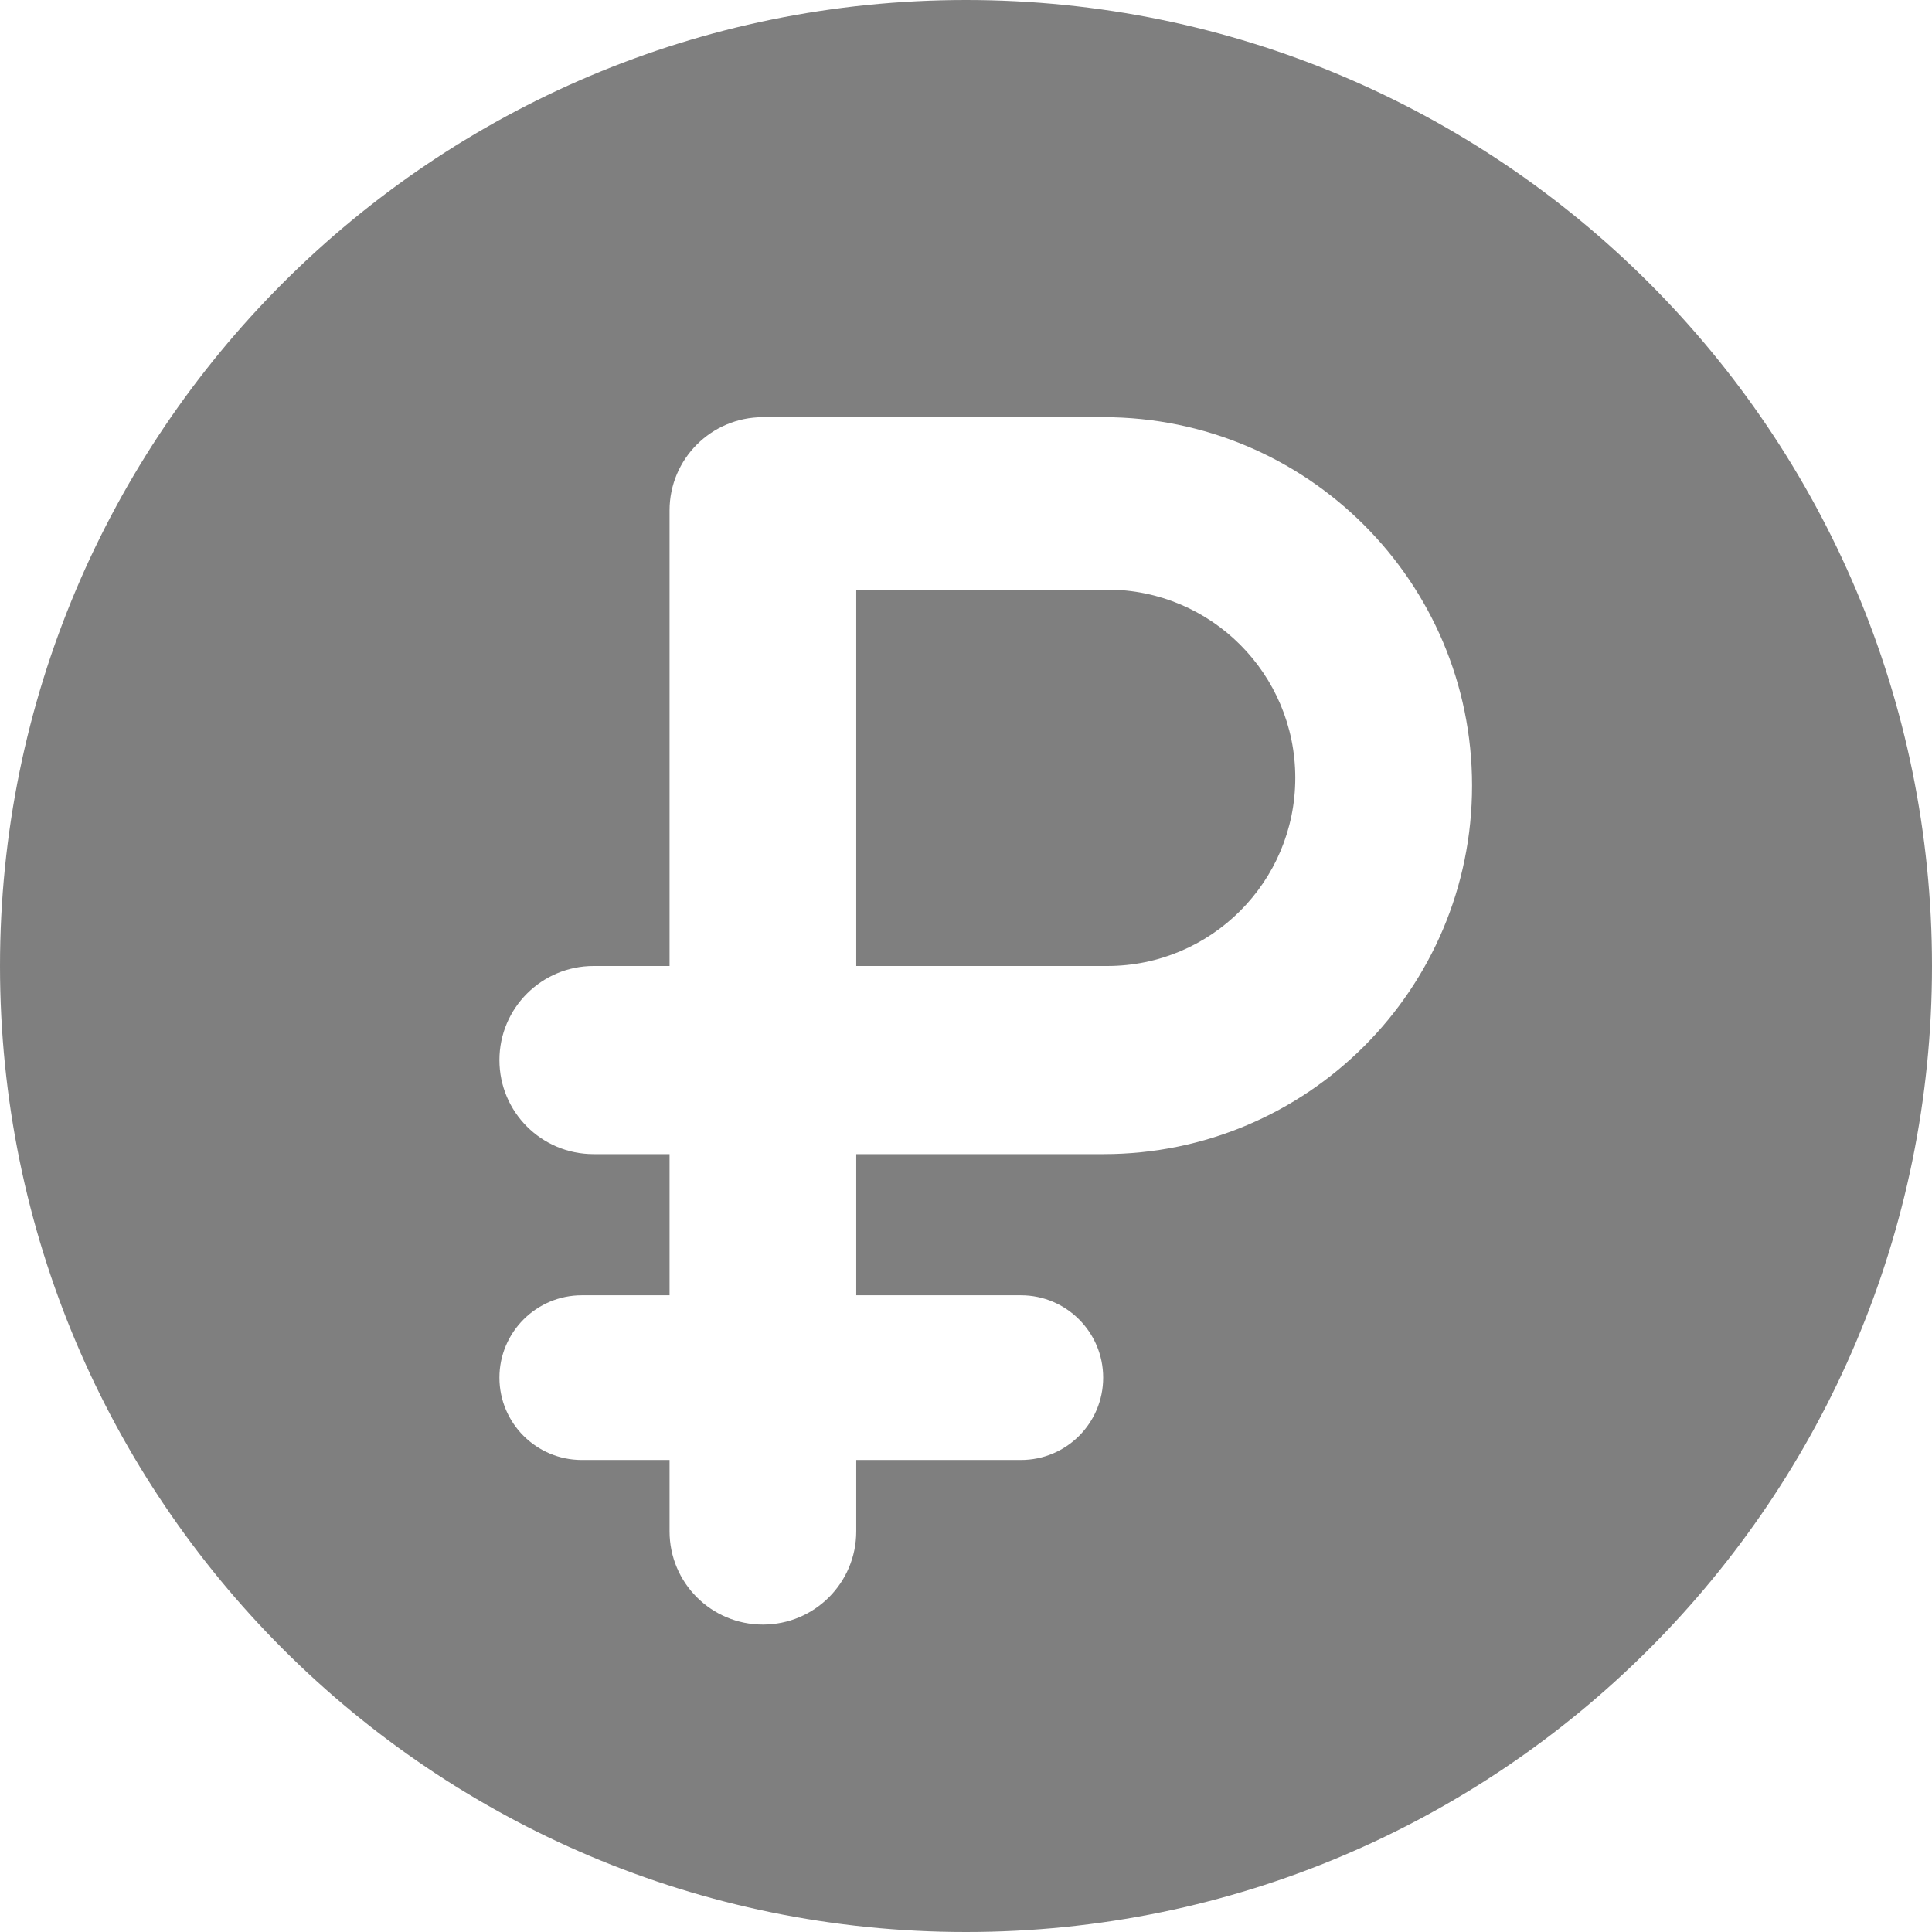 <svg width="16" height="16" viewBox="0 0 16 16" fill="none" xmlns="http://www.w3.org/2000/svg">
  <path fill-rule="evenodd" clip-rule="evenodd" d="M8 16C12.418 16 16 12.418 16 8C16 3.582 12.418 0 8 0C3.582 0 0 3.582 0 8C0 12.418 3.582 16 8 16ZM12.191 6.506C12.191 4.821 10.825 3.455 9.139 3.455H6.318C5.891 3.455 5.545 3.801 5.545 4.227L5.545 8H4.916C4.485 8 4.136 8.349 4.136 8.779C4.136 9.21 4.485 9.558 4.916 9.558L5.545 9.558V10.727H4.818C4.442 10.727 4.136 11.033 4.136 11.409C4.136 11.786 4.442 12.091 4.818 12.091H5.545L5.545 12.682C5.545 13.109 5.891 13.454 6.318 13.454C6.745 13.454 7.091 13.109 7.091 12.682V12.091H8.455C8.831 12.091 9.136 11.786 9.136 11.409C9.136 11.033 8.831 10.727 8.455 10.727H7.091V9.558L9.139 9.558C10.825 9.558 12.191 8.192 12.191 6.506ZM7.091 4.883H9.169C10.03 4.883 10.727 5.581 10.727 6.442C10.727 7.302 10.03 8 9.169 8H7.091V4.883Z" fill="black" fill-opacity="0.5"/>
</svg>